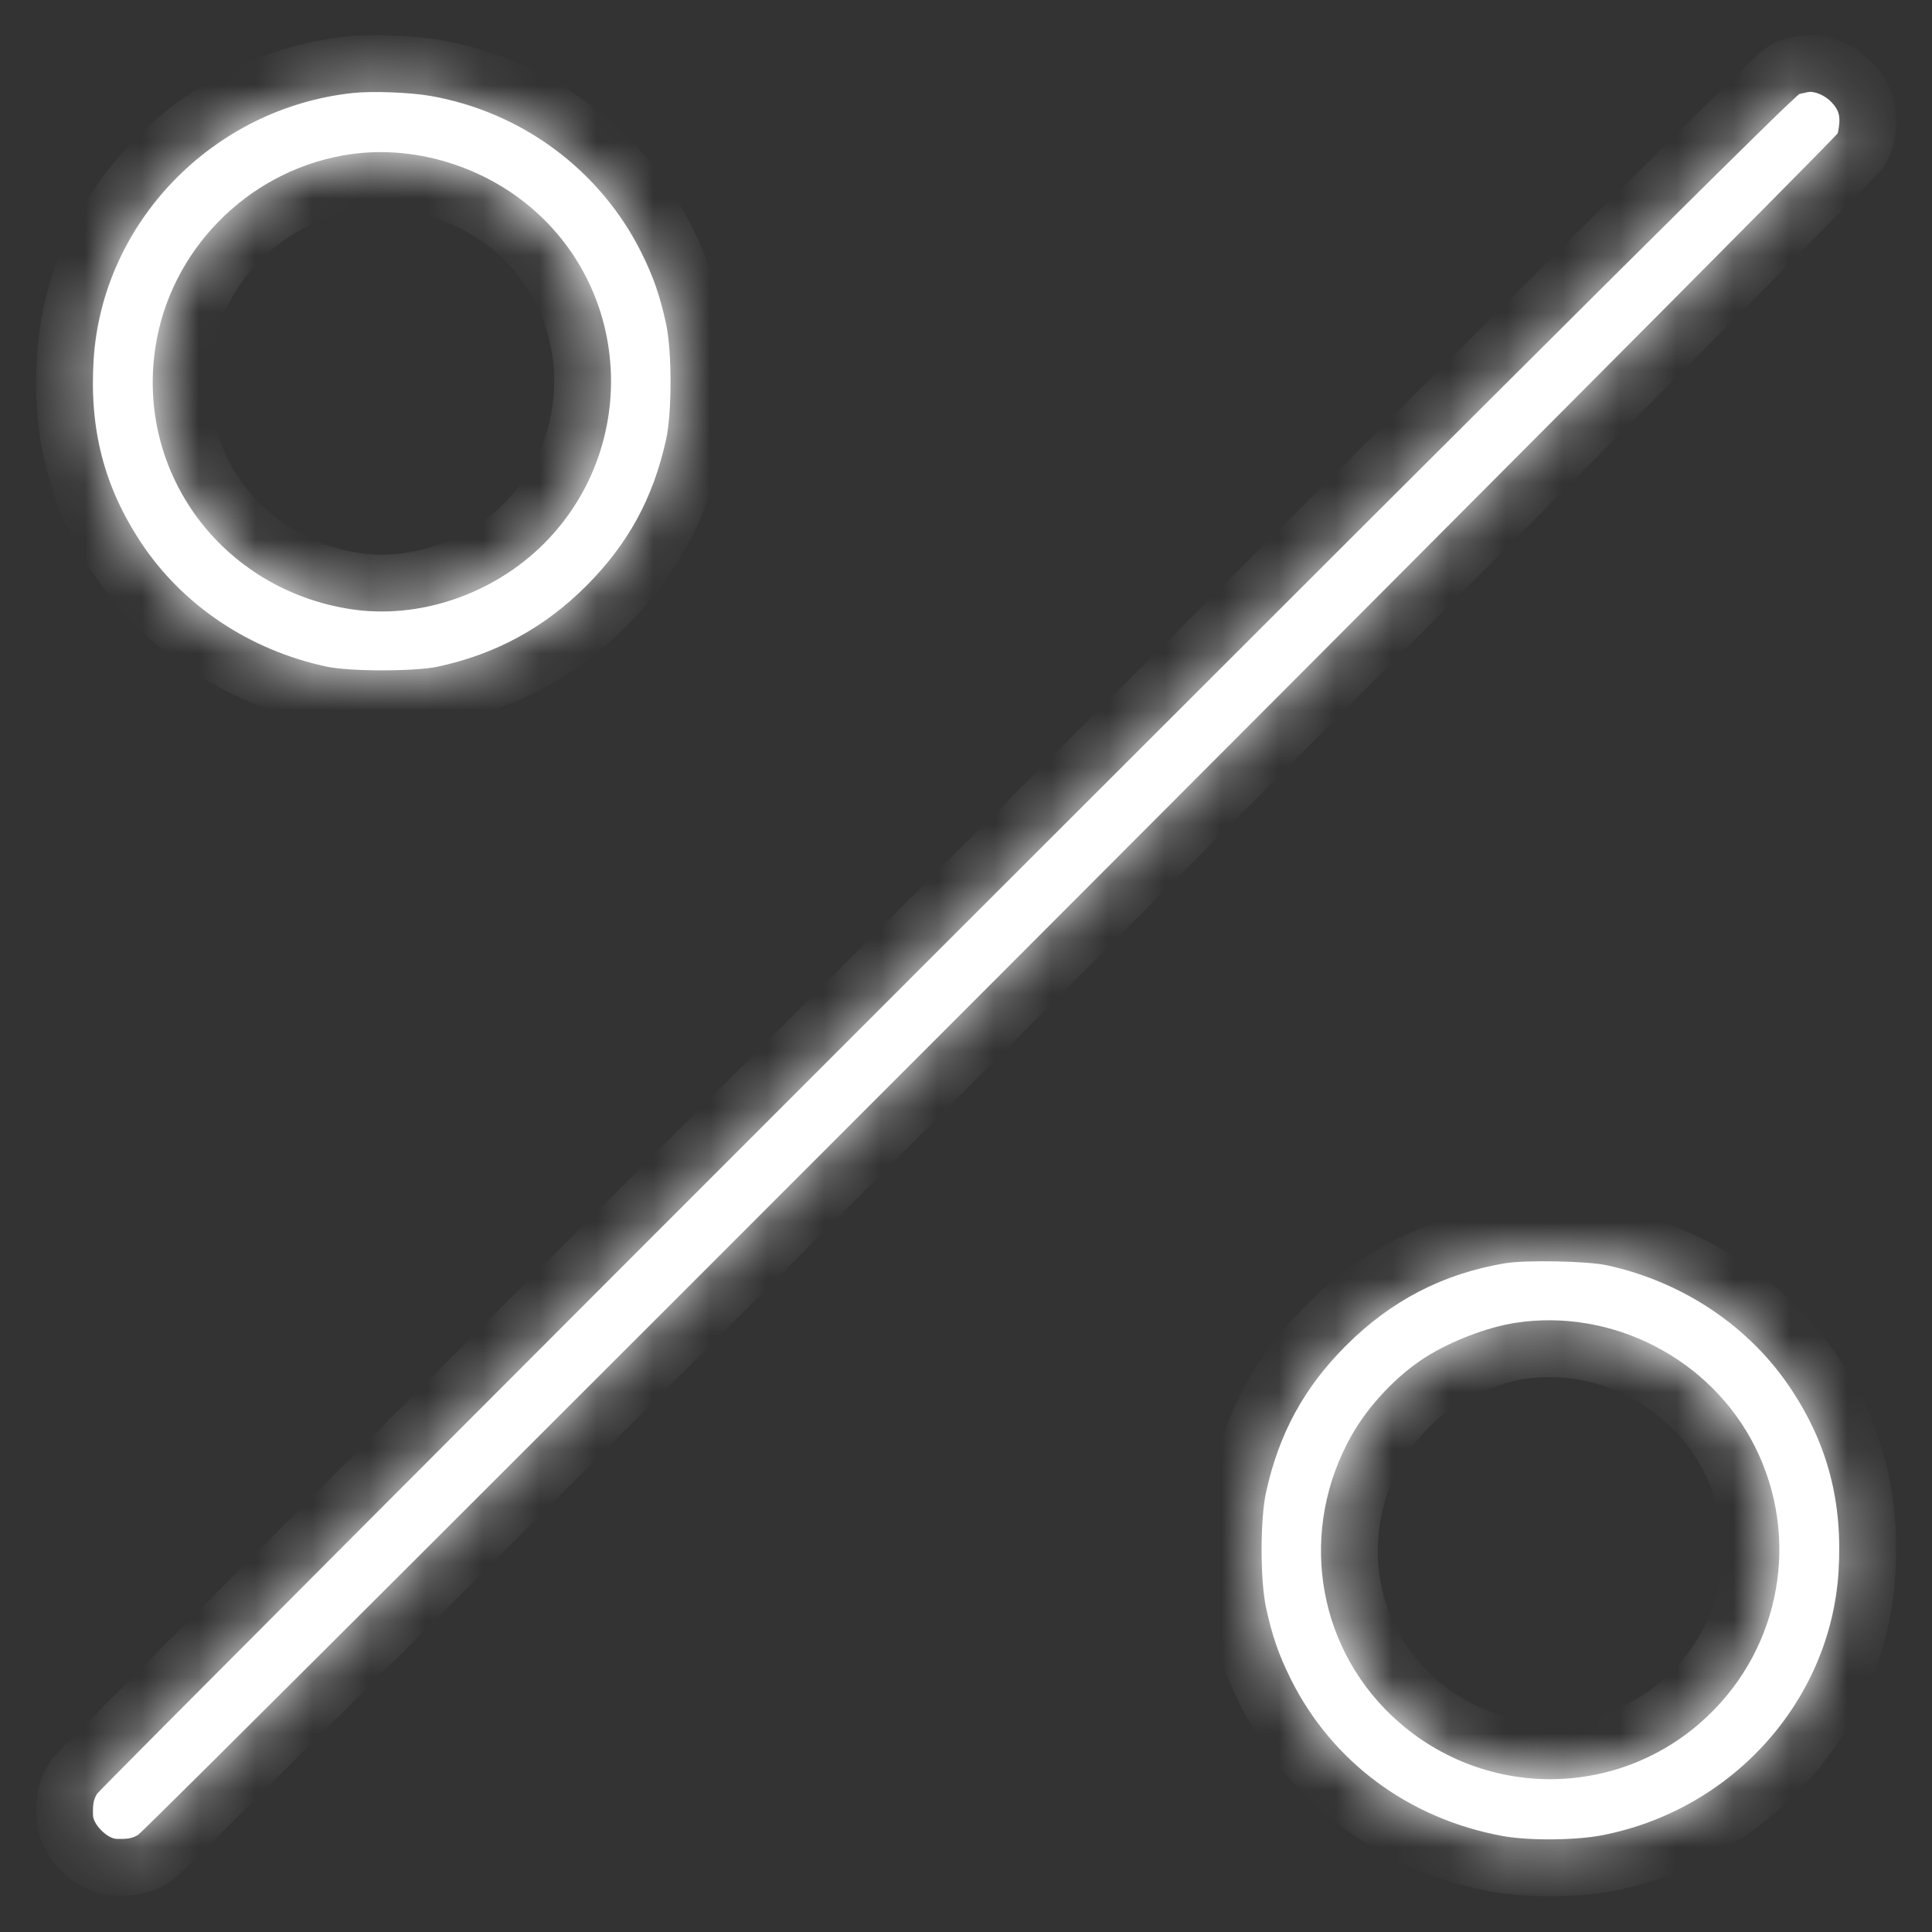 <?xml version="1.0" encoding="UTF-8"?>
<svg xmlns="http://www.w3.org/2000/svg" width="34" height="34" viewBox="0 0 34 34" fill="none">
  <rect x="0" y="0" width="34" height="34" fill="#333333" stroke="none"/>
  <g id="64px/Discount-1--Streamline-Ultimate">
    <g id="Vector">
      <mask id="path-1-inside-1_12781_16505" fill="white">
        <path fill-rule="evenodd" clip-rule="evenodd" d="M6.205 1.637C3.744 1.904 1.793 3.918 1.647 6.344C1.573 7.558 1.834 8.564 2.474 9.537C3.208 10.651 4.386 11.441 5.751 11.732C6.16 11.819 7.296 11.819 7.704 11.732C8.722 11.514 9.581 11.047 10.316 10.312C11.052 9.576 11.493 8.77 11.721 7.74C11.827 7.26 11.827 6.182 11.721 5.694C11.613 5.201 11.498 4.869 11.289 4.449C10.565 2.995 9.189 1.972 7.575 1.688C7.217 1.625 6.545 1.6 6.205 1.637ZM31.805 1.623C31.787 1.627 31.726 1.641 31.671 1.653C31.593 1.669 28.073 5.17 16.671 16.569C8.477 24.762 1.745 31.51 1.71 31.565C1.646 31.669 1.631 31.748 1.637 31.949C1.643 32.11 1.888 32.355 2.049 32.361C2.25 32.367 2.33 32.352 2.433 32.288C2.62 32.172 32.323 2.434 32.342 2.344C32.399 2.072 32.375 1.952 32.234 1.801C32.116 1.675 31.922 1.594 31.805 1.623ZM6.037 2.735C4.336 3.039 2.99 4.416 2.734 6.117C2.399 8.34 3.918 10.374 6.172 10.72C7.371 10.905 8.678 10.461 9.572 9.568C11.17 7.969 11.143 5.352 9.512 3.803C8.589 2.926 7.259 2.517 6.037 2.735ZM26.483 22.232C25.396 22.414 24.479 22.889 23.686 23.682C22.95 24.418 22.51 25.224 22.282 26.254C22.175 26.734 22.175 27.812 22.282 28.3C22.389 28.792 22.505 29.125 22.713 29.544C23.441 31.007 24.796 32.01 26.45 32.312C26.91 32.395 27.731 32.388 28.202 32.296C30.499 31.846 32.218 29.922 32.356 27.649C32.429 26.436 32.168 25.43 31.528 24.457C30.802 23.354 29.631 22.563 28.285 22.268C27.94 22.192 26.85 22.17 26.483 22.232ZM26.661 23.281C26.175 23.357 25.536 23.601 25.093 23.881C24.588 24.199 24.083 24.733 23.783 25.266C22.86 26.904 23.15 28.918 24.49 30.191C26.058 31.68 28.489 31.685 30.051 30.201C31.343 28.975 31.682 27.058 30.889 25.468C30.114 23.915 28.373 23.014 26.661 23.281Z"></path>
      </mask>
      <path fill-rule="evenodd" clip-rule="evenodd" d="M6.205 1.637C3.744 1.904 1.793 3.918 1.647 6.344C1.573 7.558 1.834 8.564 2.474 9.537C3.208 10.651 4.386 11.441 5.751 11.732C6.16 11.819 7.296 11.819 7.704 11.732C8.722 11.514 9.581 11.047 10.316 10.312C11.052 9.576 11.493 8.77 11.721 7.74C11.827 7.26 11.827 6.182 11.721 5.694C11.613 5.201 11.498 4.869 11.289 4.449C10.565 2.995 9.189 1.972 7.575 1.688C7.217 1.625 6.545 1.6 6.205 1.637ZM31.805 1.623C31.787 1.627 31.726 1.641 31.671 1.653C31.593 1.669 28.073 5.17 16.671 16.569C8.477 24.762 1.745 31.51 1.71 31.565C1.646 31.669 1.631 31.748 1.637 31.949C1.643 32.11 1.888 32.355 2.049 32.361C2.25 32.367 2.33 32.352 2.433 32.288C2.62 32.172 32.323 2.434 32.342 2.344C32.399 2.072 32.375 1.952 32.234 1.801C32.116 1.675 31.922 1.594 31.805 1.623ZM6.037 2.735C4.336 3.039 2.99 4.416 2.734 6.117C2.399 8.34 3.918 10.374 6.172 10.72C7.371 10.905 8.678 10.461 9.572 9.568C11.17 7.969 11.143 5.352 9.512 3.803C8.589 2.926 7.259 2.517 6.037 2.735ZM26.483 22.232C25.396 22.414 24.479 22.889 23.686 23.682C22.95 24.418 22.51 25.224 22.282 26.254C22.175 26.734 22.175 27.812 22.282 28.3C22.389 28.792 22.505 29.125 22.713 29.544C23.441 31.007 24.796 32.01 26.45 32.312C26.91 32.395 27.731 32.388 28.202 32.296C30.499 31.846 32.218 29.922 32.356 27.649C32.429 26.436 32.168 25.43 31.528 24.457C30.802 23.354 29.631 22.563 28.285 22.268C27.94 22.192 26.85 22.17 26.483 22.232ZM26.661 23.281C26.175 23.357 25.536 23.601 25.093 23.881C24.588 24.199 24.083 24.733 23.783 25.266C22.86 26.904 23.15 28.918 24.49 30.191C26.058 31.68 28.489 31.685 30.051 30.201C31.343 28.975 31.682 27.058 30.889 25.468C30.114 23.915 28.373 23.014 26.661 23.281Z" fill="white"></path>
      <path d="M6.205 1.637L6.098 0.643L6.098 0.643L6.205 1.637ZM1.647 6.344L2.645 6.405L2.645 6.405L1.647 6.344ZM2.474 9.537L1.639 10.087L1.639 10.087L2.474 9.537ZM5.751 11.732L5.542 12.71L5.542 12.71L5.751 11.732ZM7.704 11.732L7.495 10.754L7.495 10.754L7.704 11.732ZM10.316 10.312L9.609 9.605L9.609 9.605L10.316 10.312ZM11.721 7.74L12.697 7.956L12.697 7.956L11.721 7.74ZM11.721 5.694L12.698 5.48L12.698 5.48L11.721 5.694ZM11.289 4.449L10.394 4.895L10.394 4.895L11.289 4.449ZM7.575 1.688L7.748 0.703L7.748 0.703L7.575 1.688ZM31.805 1.623L32.04 2.595L32.041 2.595L31.805 1.623ZM31.671 1.653L31.88 2.631L31.881 2.63L31.671 1.653ZM16.671 16.569L17.378 17.276H17.378L16.671 16.569ZM1.71 31.565L2.559 32.093L2.56 32.093L1.71 31.565ZM1.637 31.949L0.638 31.981L0.638 31.981L1.637 31.949ZM2.049 32.361L2.017 33.36H2.017L2.049 32.361ZM2.433 32.288L1.905 31.439L1.905 31.439L2.433 32.288ZM32.342 2.344L33.32 2.551L33.32 2.55L32.342 2.344ZM32.234 1.801L32.965 1.119V1.119L32.234 1.801ZM6.037 2.735L6.213 3.72L6.213 3.72L6.037 2.735ZM2.734 6.117L3.723 6.266L3.723 6.266L2.734 6.117ZM6.172 10.72L6.02 11.709L6.02 11.709L6.172 10.72ZM9.572 9.568L10.279 10.275L10.279 10.275L9.572 9.568ZM9.512 3.803L10.201 3.078L10.201 3.078L9.512 3.803ZM26.483 22.232L26.318 21.245L26.318 21.245L26.483 22.232ZM23.686 23.682L24.393 24.389L24.393 24.389L23.686 23.682ZM22.282 26.254L21.305 26.037L21.305 26.038L22.282 26.254ZM22.282 28.3L21.305 28.513L21.305 28.513L22.282 28.3ZM22.713 29.544L23.608 29.099L22.713 29.544ZM26.45 32.312L26.629 31.328L26.629 31.328L26.45 32.312ZM28.202 32.296L28.01 31.314L28.01 31.314L28.202 32.296ZM32.356 27.649L31.358 27.589L31.358 27.589L32.356 27.649ZM31.528 24.457L32.363 23.907L32.363 23.907L31.528 24.457ZM28.285 22.268L28.5 21.291H28.5L28.285 22.268ZM26.661 23.281L26.815 24.269H26.815L26.661 23.281ZM25.093 23.881L25.626 24.727L25.626 24.727L25.093 23.881ZM23.783 25.266L24.654 25.757L24.654 25.757L23.783 25.266ZM24.49 30.191L23.801 30.916L23.801 30.916L24.49 30.191ZM30.051 30.201L29.362 29.476L29.362 29.476L30.051 30.201ZM30.889 25.468L29.994 25.915L29.994 25.915L30.889 25.468ZM6.098 0.643C3.165 0.961 0.826 3.357 0.649 6.284L2.645 6.405C2.761 4.478 4.323 2.847 6.313 2.631L6.098 0.643ZM0.649 6.284C0.563 7.703 0.875 8.925 1.639 10.087L3.31 8.987C2.794 8.203 2.584 7.413 2.645 6.405L0.649 6.284ZM1.639 10.087C2.524 11.431 3.934 12.367 5.542 12.71L5.959 10.754C4.839 10.515 3.891 9.871 3.31 8.987L1.639 10.087ZM5.542 12.71C5.859 12.777 6.337 12.797 6.728 12.797C7.118 12.797 7.597 12.777 7.913 12.709L7.495 10.754C7.404 10.773 7.11 10.797 6.728 10.797C6.346 10.797 6.052 10.773 5.959 10.754L5.542 12.71ZM7.913 12.709C9.119 12.452 10.152 11.891 11.024 11.019L9.609 9.605C9.011 10.204 8.324 10.576 7.495 10.754L7.913 12.709ZM11.023 11.019C11.896 10.146 12.428 9.169 12.697 7.956L10.745 7.523C10.557 8.37 10.209 9.005 9.609 9.605L11.023 11.019ZM12.697 7.956C12.774 7.608 12.801 7.131 12.801 6.72C12.801 6.307 12.774 5.831 12.698 5.48L10.744 5.907C10.774 6.045 10.801 6.351 10.801 6.72C10.801 7.09 10.774 7.392 10.745 7.523L12.697 7.956ZM12.698 5.48C12.574 4.914 12.432 4.502 12.184 4.004L10.394 4.895C10.563 5.235 10.653 5.489 10.744 5.907L12.698 5.48ZM12.184 4.004C11.318 2.262 9.672 1.042 7.748 0.703L7.402 2.673C8.707 2.903 9.813 3.728 10.394 4.895L12.184 4.004ZM7.748 0.703C7.304 0.625 6.537 0.595 6.098 0.643L6.313 2.631C6.553 2.605 7.131 2.626 7.402 2.673L7.748 0.703ZM31.569 0.651C31.572 0.65 31.571 0.651 31.563 0.653C31.556 0.654 31.547 0.656 31.535 0.659C31.513 0.664 31.487 0.669 31.461 0.675L31.881 2.63C31.934 2.619 32.007 2.603 32.04 2.595L31.569 0.651ZM31.462 0.675C31.318 0.705 31.217 0.761 31.192 0.775C31.151 0.797 31.119 0.818 31.102 0.829C31.067 0.853 31.04 0.874 31.027 0.885C30.997 0.909 30.969 0.934 30.948 0.952C30.904 0.992 30.848 1.044 30.783 1.106C30.651 1.231 30.458 1.418 30.198 1.673C29.676 2.184 28.87 2.982 27.713 4.133C25.397 6.437 21.665 10.162 15.964 15.862L17.378 17.276C23.079 11.577 26.809 7.853 29.123 5.551C30.28 4.401 31.081 3.607 31.598 3.102C31.856 2.848 32.04 2.67 32.16 2.556C32.221 2.498 32.26 2.462 32.281 2.443C32.293 2.432 32.291 2.435 32.28 2.444C32.276 2.447 32.256 2.463 32.227 2.483C32.213 2.492 32.184 2.512 32.145 2.533C32.122 2.545 32.022 2.6 31.88 2.631L31.462 0.675ZM15.964 15.862C11.867 19.958 8.135 23.694 5.423 26.412C4.067 27.771 2.966 28.877 2.201 29.646C1.819 30.03 1.52 30.331 1.316 30.538C1.214 30.641 1.134 30.722 1.078 30.779C1.051 30.807 1.028 30.831 1.01 30.85C1.002 30.858 0.991 30.869 0.981 30.88C0.976 30.885 0.968 30.895 0.957 30.907C0.952 30.913 0.943 30.923 0.932 30.937C0.928 30.942 0.895 30.983 0.861 31.038L2.56 32.093C2.526 32.148 2.493 32.187 2.49 32.191C2.479 32.204 2.471 32.214 2.467 32.219C2.459 32.228 2.453 32.234 2.452 32.235C2.45 32.238 2.45 32.237 2.456 32.232C2.466 32.221 2.483 32.203 2.509 32.176C2.56 32.124 2.637 32.046 2.738 31.944C2.94 31.739 3.237 31.44 3.619 31.056C4.383 30.288 5.483 29.184 6.839 27.825C9.55 25.107 13.281 21.372 17.378 17.276L15.964 15.862ZM0.861 31.037C0.778 31.171 0.703 31.331 0.665 31.534C0.632 31.705 0.634 31.866 0.638 31.981L2.637 31.916C2.636 31.878 2.636 31.862 2.636 31.858C2.636 31.856 2.636 31.875 2.63 31.907C2.623 31.942 2.612 31.981 2.595 32.021C2.58 32.06 2.565 32.085 2.559 32.093L0.861 31.037ZM0.638 31.981C0.647 32.248 0.744 32.457 0.814 32.578C0.891 32.712 0.984 32.827 1.078 32.92C1.171 33.014 1.286 33.107 1.42 33.184C1.541 33.254 1.751 33.351 2.017 33.36L2.082 31.361C2.267 31.367 2.385 31.432 2.415 31.449C2.458 31.474 2.481 31.495 2.492 31.506C2.503 31.517 2.525 31.541 2.549 31.583C2.566 31.613 2.631 31.731 2.637 31.916L0.638 31.981ZM2.017 33.36C2.132 33.364 2.293 33.366 2.464 33.333C2.667 33.295 2.827 33.22 2.961 33.137L1.905 31.439C1.913 31.434 1.938 31.418 1.977 31.403C2.017 31.386 2.056 31.375 2.091 31.368C2.123 31.362 2.142 31.362 2.14 31.362C2.136 31.362 2.12 31.362 2.082 31.361L2.017 33.36ZM2.961 33.137C3.027 33.096 3.075 33.054 3.076 33.054C3.09 33.042 3.102 33.032 3.109 33.026C3.123 33.013 3.136 33 3.147 32.99C3.17 32.969 3.198 32.942 3.23 32.911C3.295 32.848 3.386 32.759 3.501 32.646C3.73 32.42 4.06 32.094 4.476 31.681C5.307 30.856 6.483 29.684 7.889 28.281C10.7 25.474 14.432 21.743 18.158 18.013C21.884 14.283 25.605 10.553 28.395 7.75C29.791 6.349 30.954 5.179 31.769 4.356C32.176 3.944 32.498 3.619 32.718 3.394C32.828 3.283 32.915 3.194 32.975 3.132C33.004 3.101 33.031 3.073 33.051 3.051C33.061 3.041 33.075 3.026 33.09 3.009C33.096 3.002 33.111 2.984 33.129 2.961C33.139 2.949 33.163 2.915 33.178 2.893C33.204 2.85 33.283 2.682 33.32 2.551L31.363 2.138C31.4 2.007 31.479 1.839 31.505 1.797C31.519 1.776 31.543 1.743 31.551 1.732C31.567 1.712 31.58 1.697 31.582 1.695C31.589 1.687 31.592 1.683 31.587 1.689C31.579 1.698 31.562 1.715 31.535 1.744C31.481 1.799 31.4 1.883 31.291 1.994C31.074 2.215 30.755 2.537 30.348 2.948C29.535 3.769 28.373 4.938 26.978 6.339C24.188 9.141 20.468 12.87 16.743 16.599C13.017 20.329 9.287 24.06 6.476 26.865C5.07 28.268 3.895 29.439 3.066 30.262C2.651 30.674 2.324 30.998 2.098 31.221C1.985 31.332 1.898 31.417 1.84 31.473C1.81 31.502 1.79 31.521 1.779 31.532C1.772 31.538 1.773 31.537 1.777 31.534C1.778 31.532 1.786 31.526 1.797 31.517C1.802 31.512 1.817 31.5 1.826 31.493C1.839 31.483 1.879 31.455 1.905 31.439L2.961 33.137ZM33.32 2.55C33.356 2.381 33.4 2.12 33.343 1.833C33.278 1.505 33.111 1.276 32.965 1.119L31.503 2.483C31.504 2.485 31.48 2.46 31.452 2.411C31.421 2.357 31.395 2.292 31.381 2.222C31.368 2.156 31.37 2.11 31.371 2.096C31.372 2.085 31.372 2.095 31.363 2.138L33.32 2.55ZM32.965 1.119C32.799 0.941 32.599 0.812 32.402 0.73C32.231 0.659 31.92 0.566 31.568 0.651L32.041 2.595C31.911 2.626 31.809 2.618 31.756 2.61C31.7 2.601 31.66 2.587 31.636 2.578C31.596 2.561 31.551 2.534 31.503 2.483L32.965 1.119ZM5.861 1.751C3.741 2.129 2.066 3.841 1.745 5.968L3.723 6.266C3.915 4.992 4.931 3.948 6.213 3.72L5.861 1.751ZM1.745 5.968C1.326 8.749 3.235 11.281 6.02 11.709L6.324 9.732C4.602 9.467 3.472 7.931 3.723 6.266L1.745 5.968ZM6.02 11.709C7.549 11.944 9.171 11.383 10.279 10.275L8.865 8.861C8.185 9.54 7.193 9.865 6.324 9.732L6.02 11.709ZM10.279 10.275C12.272 8.282 12.243 5.017 10.201 3.078L8.824 4.528C10.043 5.686 10.069 7.657 8.865 8.861L10.279 10.275ZM10.201 3.078C9.054 1.988 7.406 1.475 5.861 1.751L6.213 3.72C7.112 3.559 8.124 3.863 8.824 4.528L10.201 3.078ZM26.318 21.245C25.022 21.462 23.916 22.037 22.979 22.975L24.393 24.389C25.041 23.741 25.77 23.365 26.648 23.218L26.318 21.245ZM22.979 22.975C22.106 23.847 21.574 24.824 21.305 26.037L23.258 26.47C23.445 25.624 23.794 24.988 24.393 24.389L22.979 22.975ZM21.305 26.038C21.228 26.386 21.202 26.863 21.202 27.274C21.202 27.686 21.228 28.163 21.305 28.513L23.259 28.087C23.229 27.949 23.202 27.643 23.202 27.274C23.202 26.904 23.229 26.602 23.258 26.47L21.305 26.038ZM21.305 28.513C21.428 29.08 21.57 29.492 21.818 29.99L23.608 29.099C23.439 28.759 23.35 28.505 23.259 28.087L21.305 28.513ZM21.818 29.99C22.691 31.744 24.317 32.94 26.27 33.295L26.629 31.328C25.275 31.081 24.191 30.27 23.608 29.099L21.818 29.99ZM26.27 33.295C26.857 33.402 27.804 33.393 28.394 33.277L28.01 31.314C27.658 31.383 26.963 31.389 26.629 31.328L26.27 33.295ZM28.394 33.277C31.121 32.743 33.188 30.455 33.354 27.71L31.358 27.589C31.249 29.39 29.877 30.948 28.01 31.314L28.394 33.277ZM33.354 27.71C33.44 26.291 33.128 25.069 32.363 23.907L30.693 25.006C31.209 25.791 31.419 26.581 31.358 27.589L33.354 27.71ZM32.363 23.907C31.488 22.576 30.087 21.64 28.5 21.291L28.071 23.245C29.174 23.487 30.117 24.132 30.693 25.006L32.363 23.907ZM28.5 21.291C28.219 21.23 27.769 21.206 27.413 21.199C27.052 21.192 26.604 21.198 26.318 21.245L26.648 23.218C26.73 23.204 27.01 23.191 27.372 23.198C27.538 23.202 27.7 23.209 27.835 23.219C27.902 23.224 27.959 23.23 28.003 23.235C28.025 23.238 28.042 23.24 28.055 23.242C28.068 23.244 28.073 23.245 28.071 23.245L28.5 21.291ZM26.508 22.293C25.877 22.391 25.11 22.687 24.559 23.035L25.626 24.727C25.962 24.514 26.472 24.322 26.815 24.269L26.508 22.293ZM24.559 23.035C23.91 23.445 23.291 24.102 22.912 24.776L24.654 25.757C24.875 25.365 25.266 24.954 25.626 24.727L24.559 23.035ZM22.912 24.776C21.77 26.803 22.121 29.32 23.801 30.916L25.179 29.466C24.178 28.516 23.951 27.005 24.654 25.757L22.912 24.776ZM23.801 30.916C25.752 32.769 28.789 32.779 30.739 30.927L29.362 29.476C28.189 30.591 26.363 30.591 25.179 29.466L23.801 30.916ZM30.739 30.927C32.349 29.398 32.774 27.006 31.784 25.022L29.994 25.915C30.59 27.11 30.337 28.551 29.362 29.476L30.739 30.927ZM31.784 25.022C30.815 23.08 28.651 21.959 26.508 22.293L26.815 24.269C28.096 24.069 29.413 24.75 29.994 25.915L31.784 25.022Z" fill="white" mask="url(#path-1-inside-1_12781_16505)"></path>
    </g>
  </g>
</svg>
